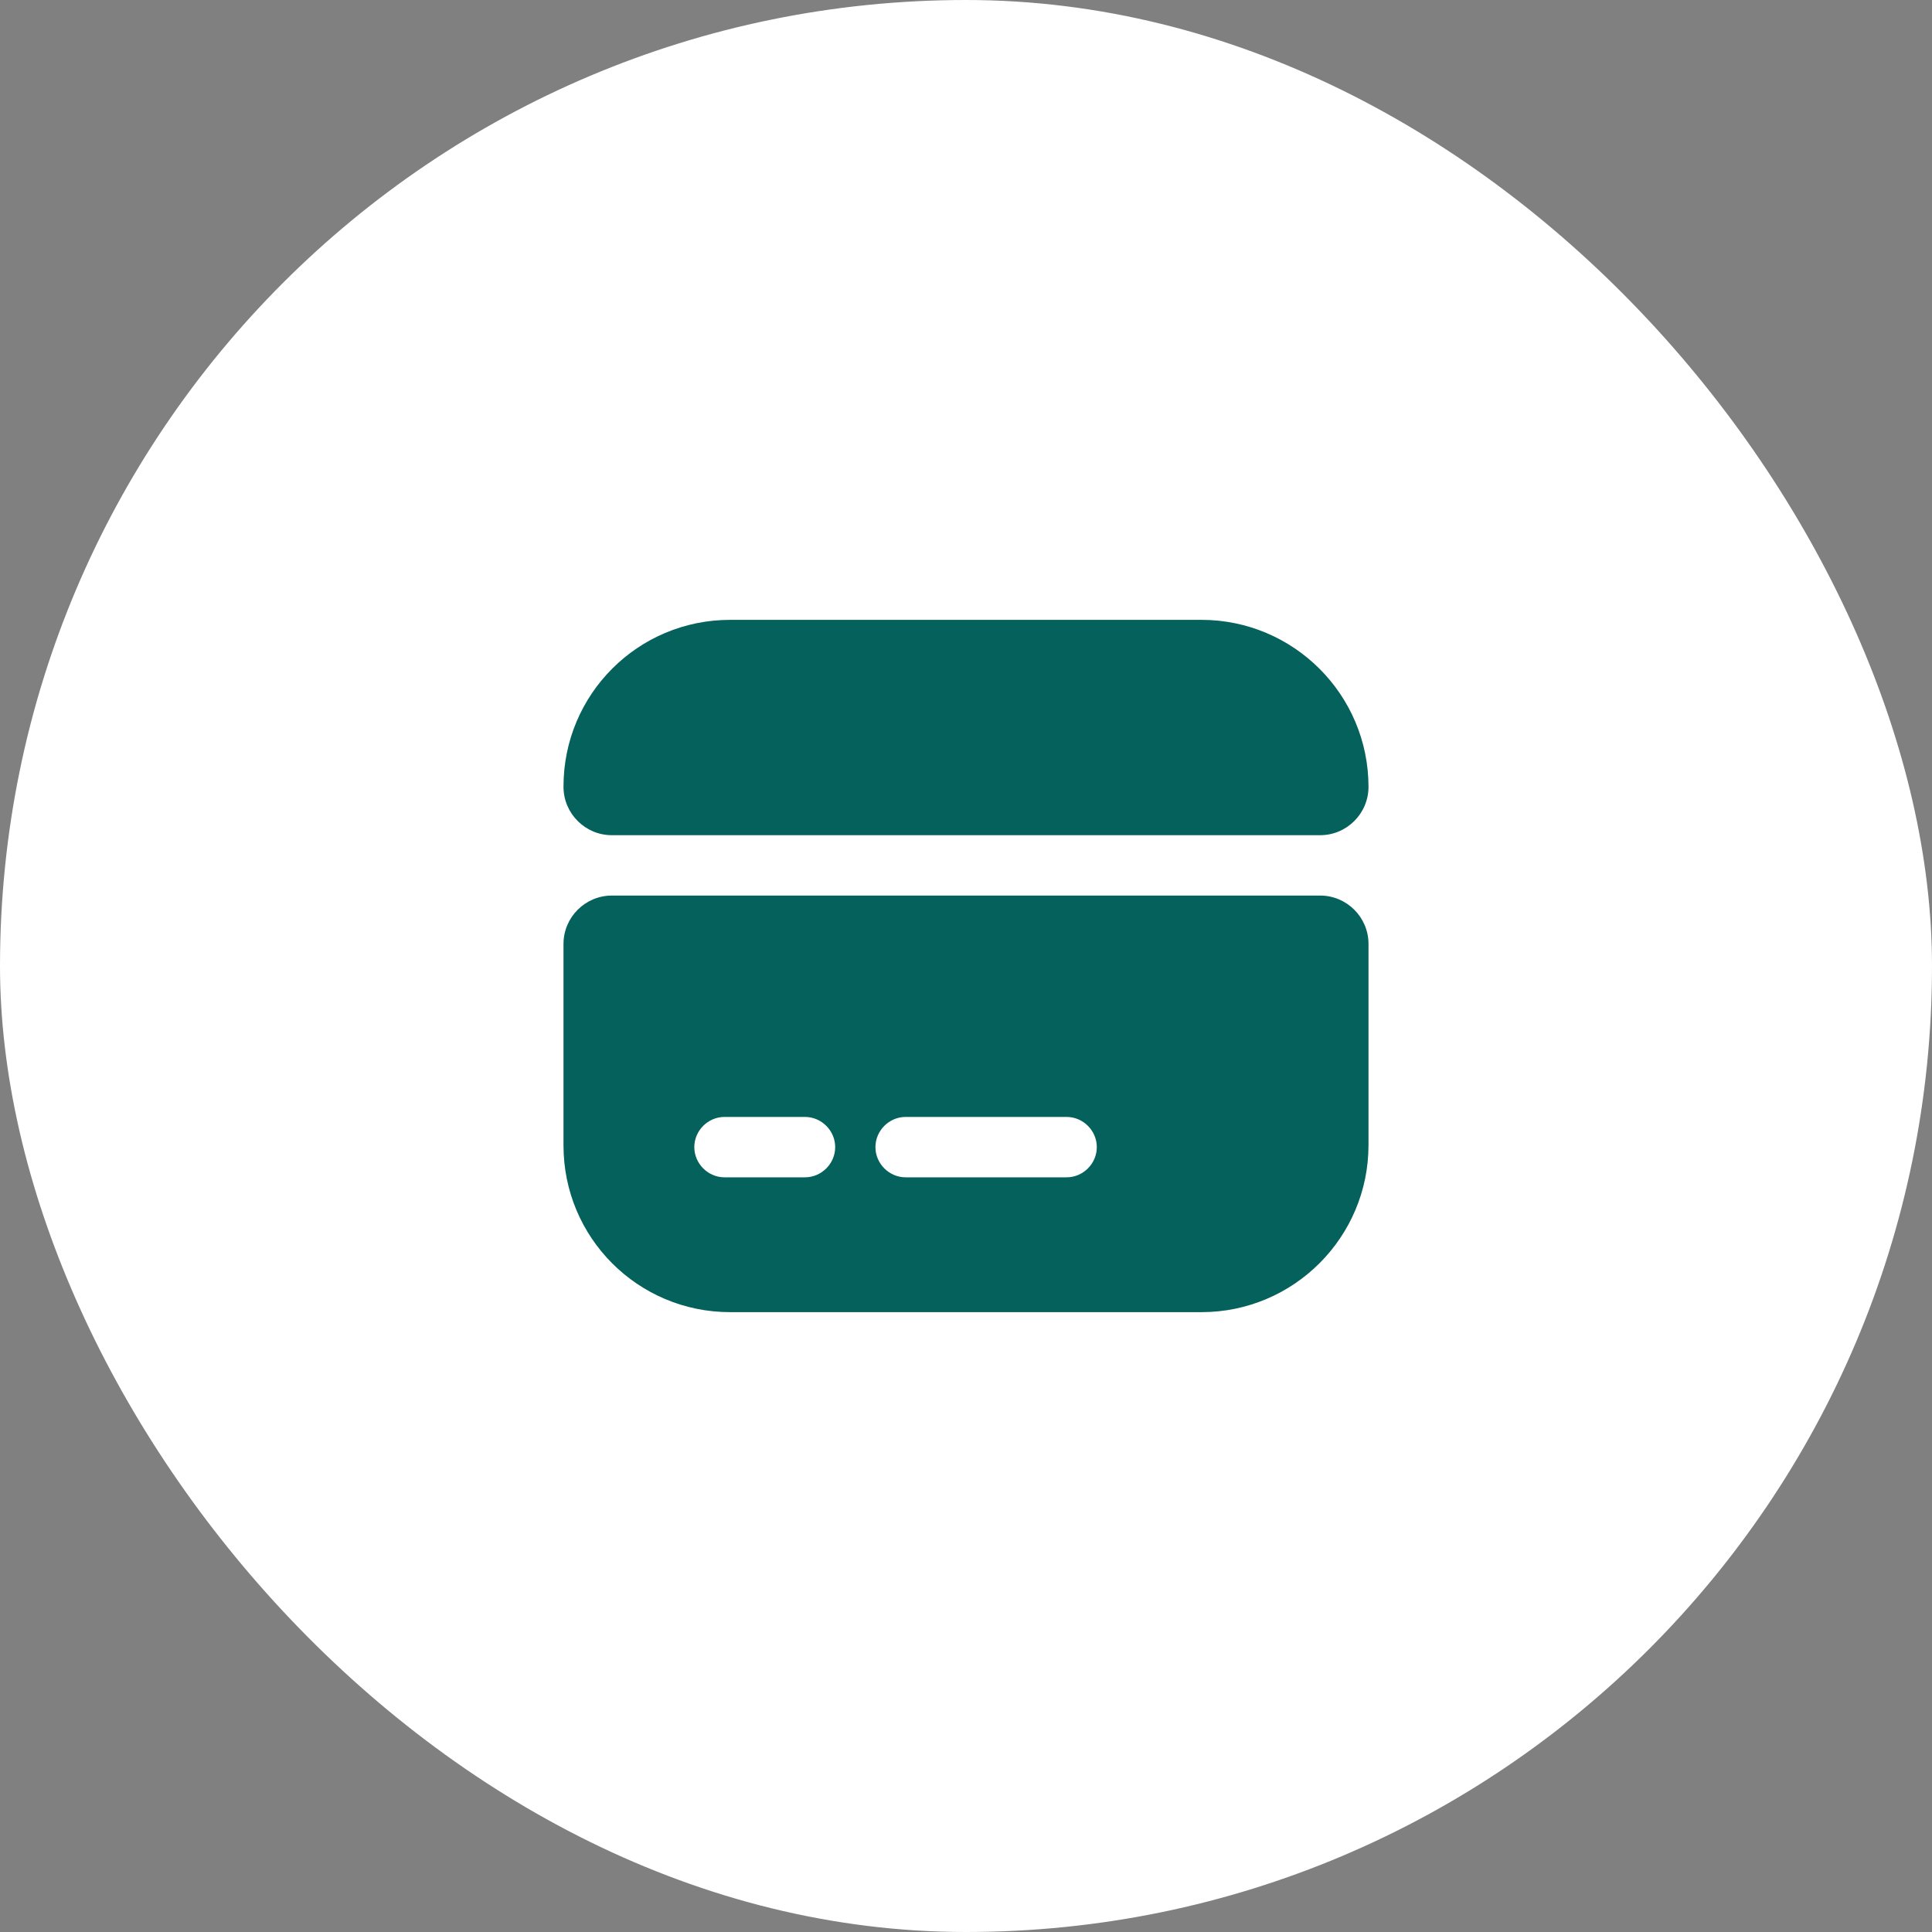 <svg width="48" height="48" viewBox="0 0 48 48" fill="none" xmlns="http://www.w3.org/2000/svg">
<rect x="0" y="0" width="48" height="48" fill="#808080" stroke="none"/>
<rect width="48" height="48" rx="24" fill="white"/>
<path d="M34 19.55C34 20.21 33.46 20.75 32.8 20.75H15.2C14.54 20.75 14 20.21 14 19.55V19.54C14 17.25 15.85 15.4 18.14 15.4H29.85C32.14 15.4 34 17.26 34 19.55Z" fill="#05615C"/>
<path d="M14 23.45V28.46C14 30.75 15.85 32.6 18.14 32.6H29.85C32.14 32.6 34 30.74 34 28.45V23.45C34 22.79 33.46 22.25 32.8 22.25H15.2C14.54 22.25 14 22.79 14 23.45ZM20 29.25H18C17.59 29.25 17.25 28.91 17.25 28.5C17.25 28.09 17.59 27.75 18 27.75H20C20.41 27.75 20.75 28.09 20.75 28.5C20.75 28.91 20.41 29.25 20 29.25ZM26.5 29.25H22.5C22.09 29.25 21.75 28.91 21.75 28.5C21.75 28.09 22.09 27.75 22.5 27.75H26.5C26.91 27.75 27.25 28.09 27.25 28.5C27.25 28.91 26.91 29.25 26.5 29.25Z" fill="#05615C"/>
</svg>
